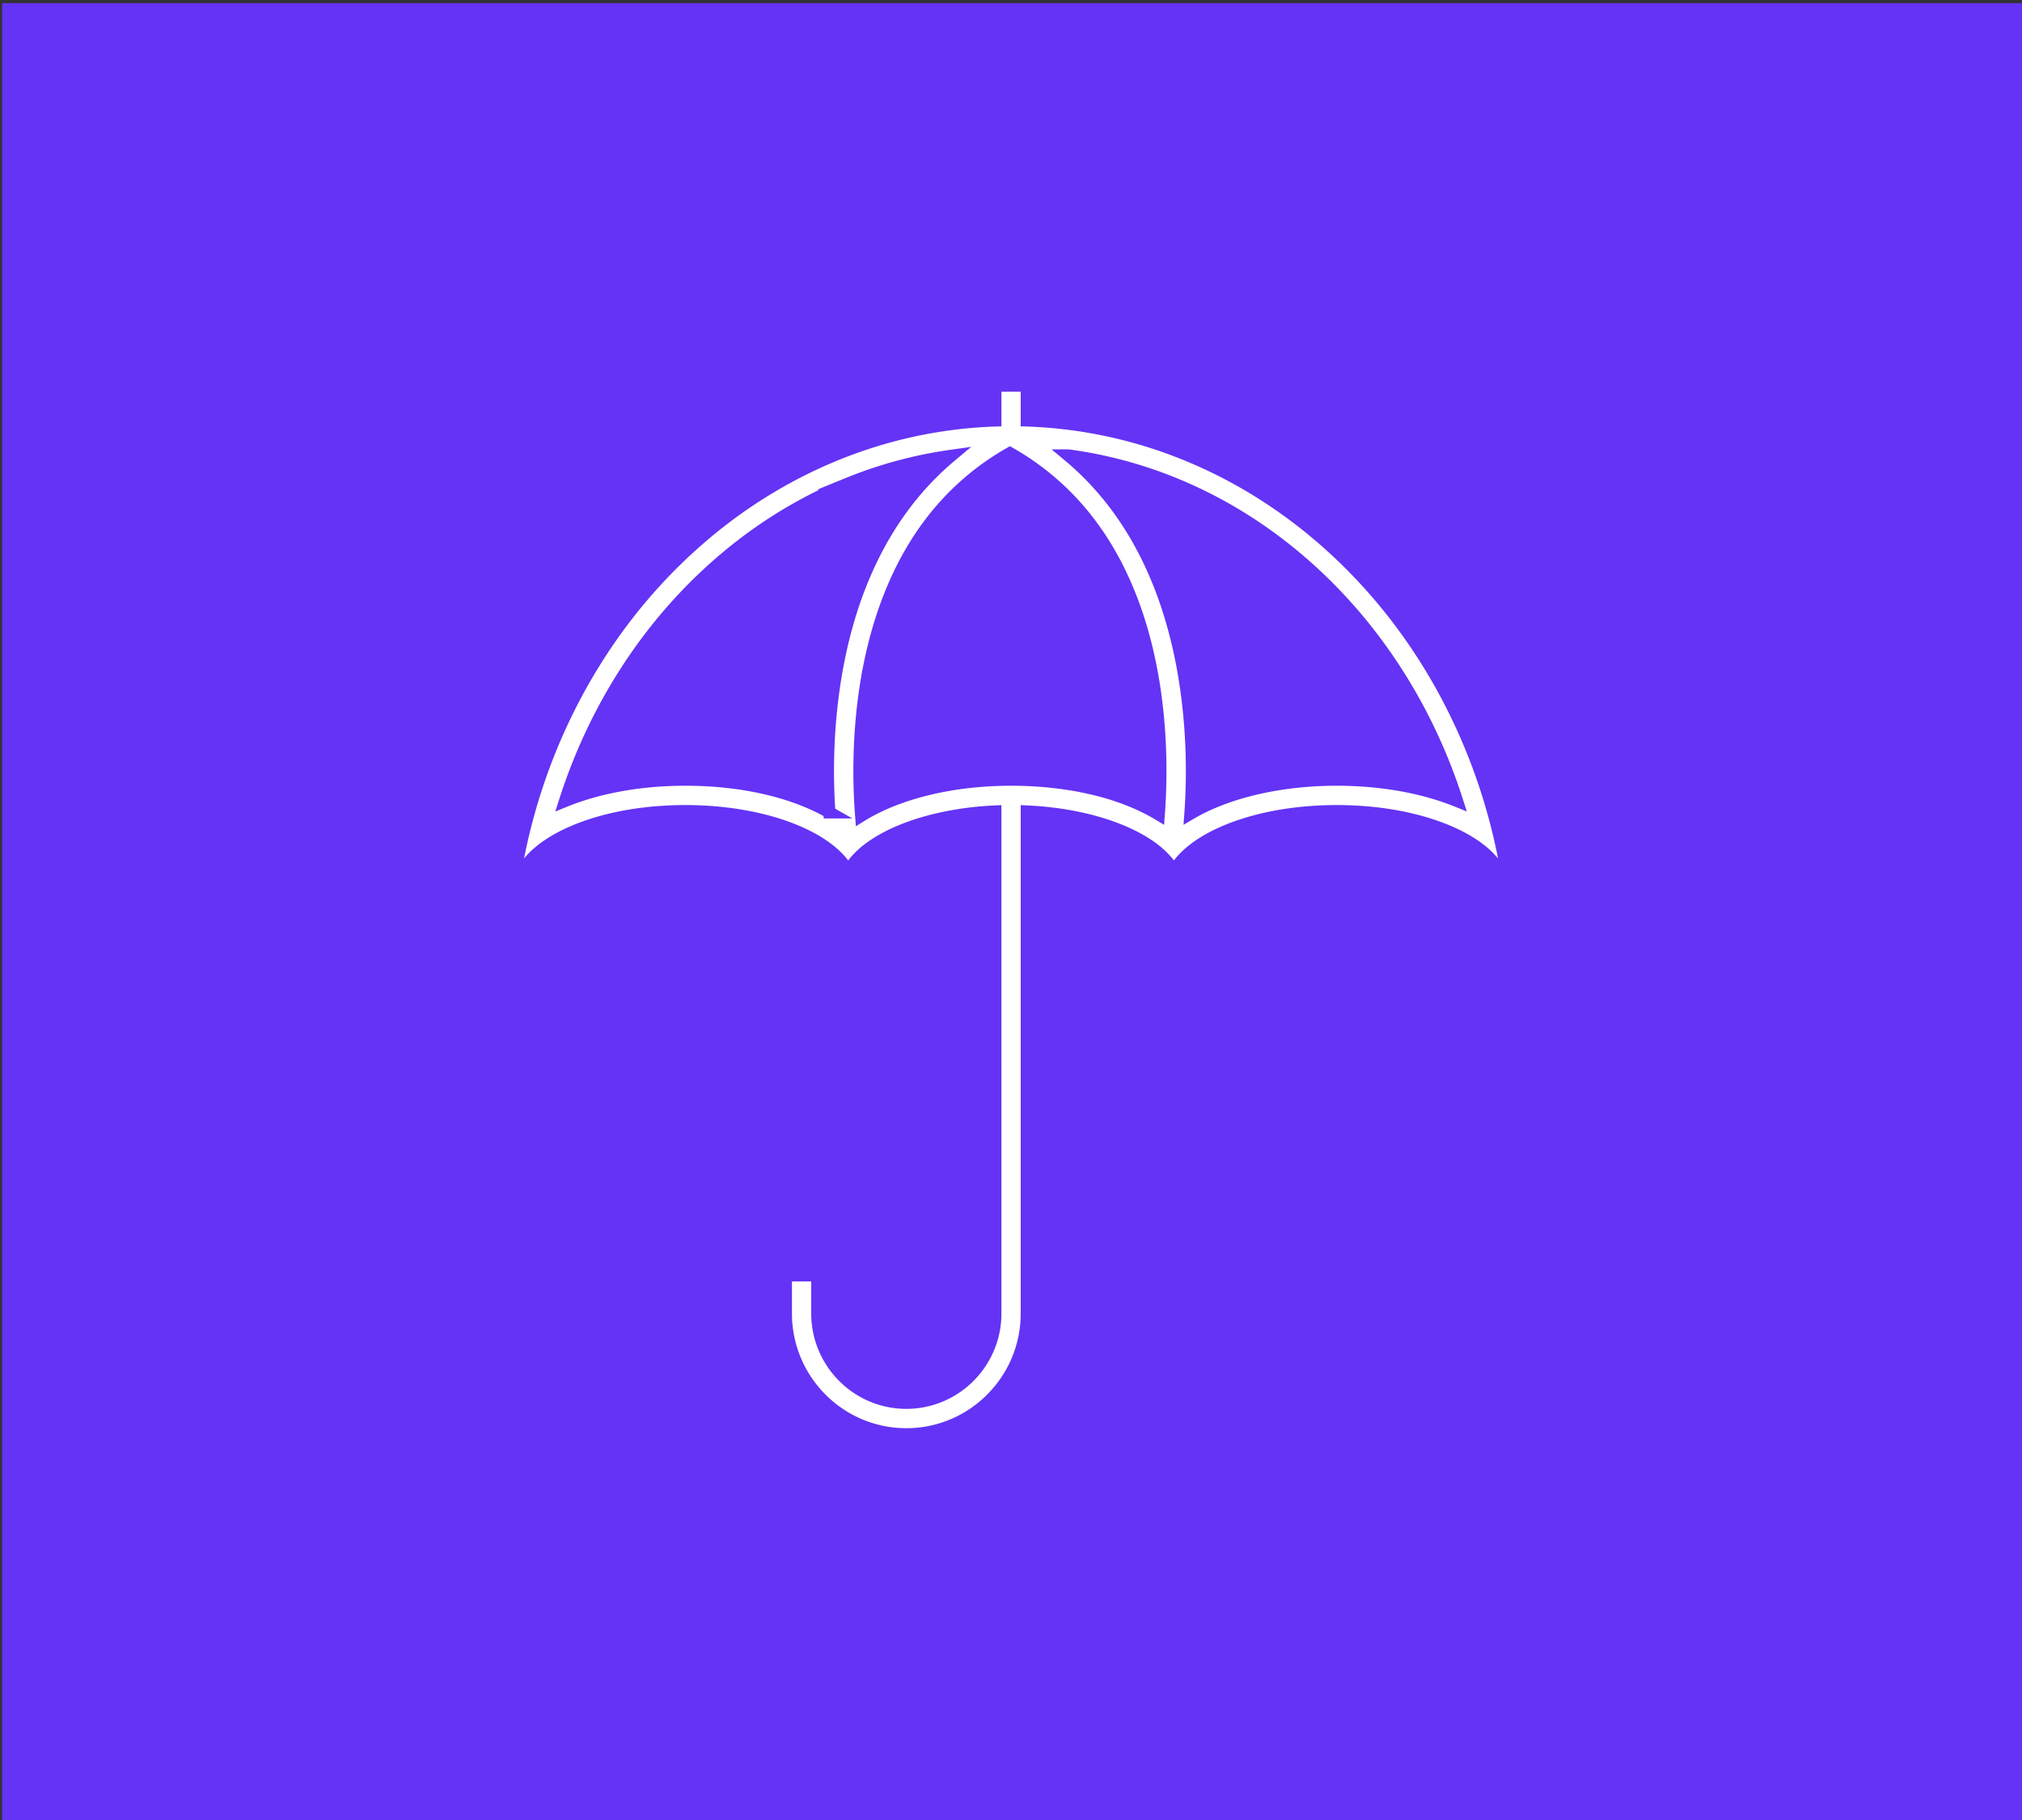 <?xml version="1.0" encoding="UTF-8"?>
<svg xmlns="http://www.w3.org/2000/svg" xml:space="preserve" style="fill-rule:evenodd;clip-rule:evenodd;stroke-miterlimit:10" viewBox="0 0 500 450" width="500" height="450">
  <rect x="0" y="0" width="500" height="450" fill="#333333" stroke="none"/>
  <path d="M1144.59 3339.98h443.836v398.311H1144.59z" style="fill:#6433f5" transform="matrix(1.127 0 0 1.13 -1289.43 -3773.41)"></path>
  <path d="M0-99.631c1.767-10.751 5.011-20.267 9.642-28.282 5.4-9.345 12.75-16.694 21.848-21.847 9.073 5.139 16.409 12.464 21.804 21.774 4.632 7.991 7.882 17.48 9.66 28.203 2.002 12.073 1.653 23.08 1.196 29.087-7.827-4.712-18.769-7.411-30.963-7.615a84.369 84.369 0 0 0-2.89 0h-.025c-12.278.206-23.657 3.077-31.423 7.904-.476-6.015-.851-17.04 1.151-29.224m103.2 21.307c-12.423 0-24.042 2.705-32.113 7.45.52-7.203.657-17.914-1.309-29.874-1.902-11.576-5.427-21.875-10.475-30.612-4.024-6.964-9.06-12.977-14.987-17.899a95.152 95.152 0 0 1 23.21 6.17c11.087 4.504 21.34 11.039 30.474 19.422 14.433 13.248 25.343 30.519 31.603 50.009-.299-.12-.6-.239-.904-.355-7.38-2.82-16.197-4.311-25.499-4.311M-8.129-71.173c-8.122-4.617-19.286-7.151-31.597-7.151-9.302 0-18.119 1.491-25.498 4.311a45.92 45.92 0 0 0-.904.355c6.259-19.49 17.169-36.761 31.602-50.009 9.134-8.383 19.387-14.918 30.474-19.422a95.22 95.22 0 0 1 22.619-6.089c-5.885 4.907-10.889 10.893-14.891 17.818-5.048 8.737-8.573 19.036-10.475 30.612-1.943 11.826-1.826 22.438-1.33 29.575M127.254-96.86c-6.247-11.689-14.178-22.096-23.57-30.93-9.457-8.895-20.106-15.921-31.649-20.88-11.756-5.051-24.152-7.827-36.853-8.253v-7.619h-6.89v7.619c-12.701.426-25.097 3.202-36.853 8.253-11.543 4.96-22.191 11.985-31.649 20.88-9.392 8.834-17.322 19.241-23.57 30.93-6.377 11.933-10.814 24.863-13.184 38.429l-.117.673h1.408l.159-.314c1.885-3.708 6.412-7.084 12.749-9.505 6.603-2.523 14.569-3.857 23.039-3.857 8.094 0 15.779 1.229 22.223 3.554 6.174 2.227 10.799 5.375 13.024 8.863l.484.76.484-.76c4.31-6.757 17.045-11.684 31.803-12.34V38.487c0 10.771-8.763 19.534-19.534 19.534-10.771 0-19.534-8.763-19.534-19.534v-8.349h-6.89v8.349c0 14.57 11.854 26.424 26.424 26.424s26.424-11.854 26.424-26.424V-71.357c14.759.656 27.493 5.583 31.803 12.34l.484.76.484-.76c2.225-3.488 6.85-6.636 13.024-8.863 6.444-2.325 14.129-3.554 22.223-3.554 8.47 0 16.437 1.334 23.039 3.857 6.337 2.421 10.864 5.797 12.749 9.505l.159.314h1.409l-.118-.673c-2.37-13.566-6.806-26.496-13.184-38.429" style="fill:#fff;fill-rule:nonzero" transform="matrix(1.127 0 0 1.13 214.247 281.279)"></path>
  <path d="M0-99.631c1.767-10.751 5.011-20.267 9.642-28.282 5.4-9.345 12.75-16.694 21.848-21.847 9.073 5.139 16.409 12.464 21.804 21.774 4.632 7.991 7.882 17.48 9.66 28.203 2.002 12.073 1.653 23.08 1.196 29.087-7.827-4.712-18.769-7.411-30.963-7.615a84.369 84.369 0 0 0-2.89 0h-.025c-12.278.206-23.657 3.077-31.423 7.904-.476-6.015-.851-17.04 1.151-29.224Zm103.2 21.307c-12.423 0-24.042 2.705-32.113 7.45.52-7.203.657-17.914-1.309-29.874-1.902-11.576-5.427-21.875-10.475-30.612-4.024-6.964-9.06-12.977-14.987-17.899a95.152 95.152 0 0 1 23.21 6.17c11.087 4.504 21.34 11.039 30.474 19.422 14.433 13.248 25.343 30.519 31.603 50.009-.299-.12-.6-.239-.904-.355-7.38-2.82-16.197-4.311-25.499-4.311ZM-8.129-71.173c-8.122-4.617-19.286-7.151-31.597-7.151-9.302 0-18.119 1.491-25.498 4.311a45.92 45.92 0 0 0-.904.355c6.259-19.49 17.169-36.761 31.602-50.009 9.134-8.383 19.387-14.918 30.474-19.422a95.22 95.22 0 0 1 22.619-6.089c-5.885 4.907-10.889 10.893-14.891 17.818-5.048 8.737-8.573 19.036-10.475 30.612-1.943 11.826-1.826 22.438-1.33 29.575ZM127.254-96.86c-6.247-11.689-14.178-22.096-23.57-30.93-9.457-8.895-20.106-15.921-31.649-20.88-11.756-5.051-24.152-7.827-36.853-8.253v-7.619h-6.89v7.619c-12.701.426-25.097 3.202-36.853 8.253-11.543 4.96-22.191 11.985-31.649 20.88-9.392 8.834-17.322 19.241-23.57 30.93-6.377 11.933-10.814 24.863-13.184 38.429l-.117.673h1.408l.159-.314c1.885-3.708 6.412-7.084 12.749-9.505 6.603-2.523 14.569-3.857 23.039-3.857 8.094 0 15.779 1.229 22.223 3.554 6.174 2.227 10.799 5.375 13.024 8.863l.484.76.484-.76c4.31-6.757 17.045-11.684 31.803-12.34V38.487c0 10.771-8.763 19.534-19.534 19.534-10.771 0-19.534-8.763-19.534-19.534v-8.349h-6.89v8.349c0 14.57 11.854 26.424 26.424 26.424s26.424-11.854 26.424-26.424V-71.357c14.759.656 27.493 5.583 31.803 12.34l.484.76.484-.76c2.225-3.488 6.85-6.636 13.024-8.863 6.444-2.325 14.129-3.554 22.223-3.554 8.47 0 16.437 1.334 23.039 3.857 6.337 2.421 10.864 5.797 12.749 9.505l.159.314h1.409l-.118-.673c-2.37-13.566-6.806-26.496-13.184-38.429Z" style="fill:none;fill-rule:nonzero;stroke:#6433f5;stroke-width:2.66px" transform="matrix(1.127 0 0 1.13 214.247 281.279)"></path>
</svg>
